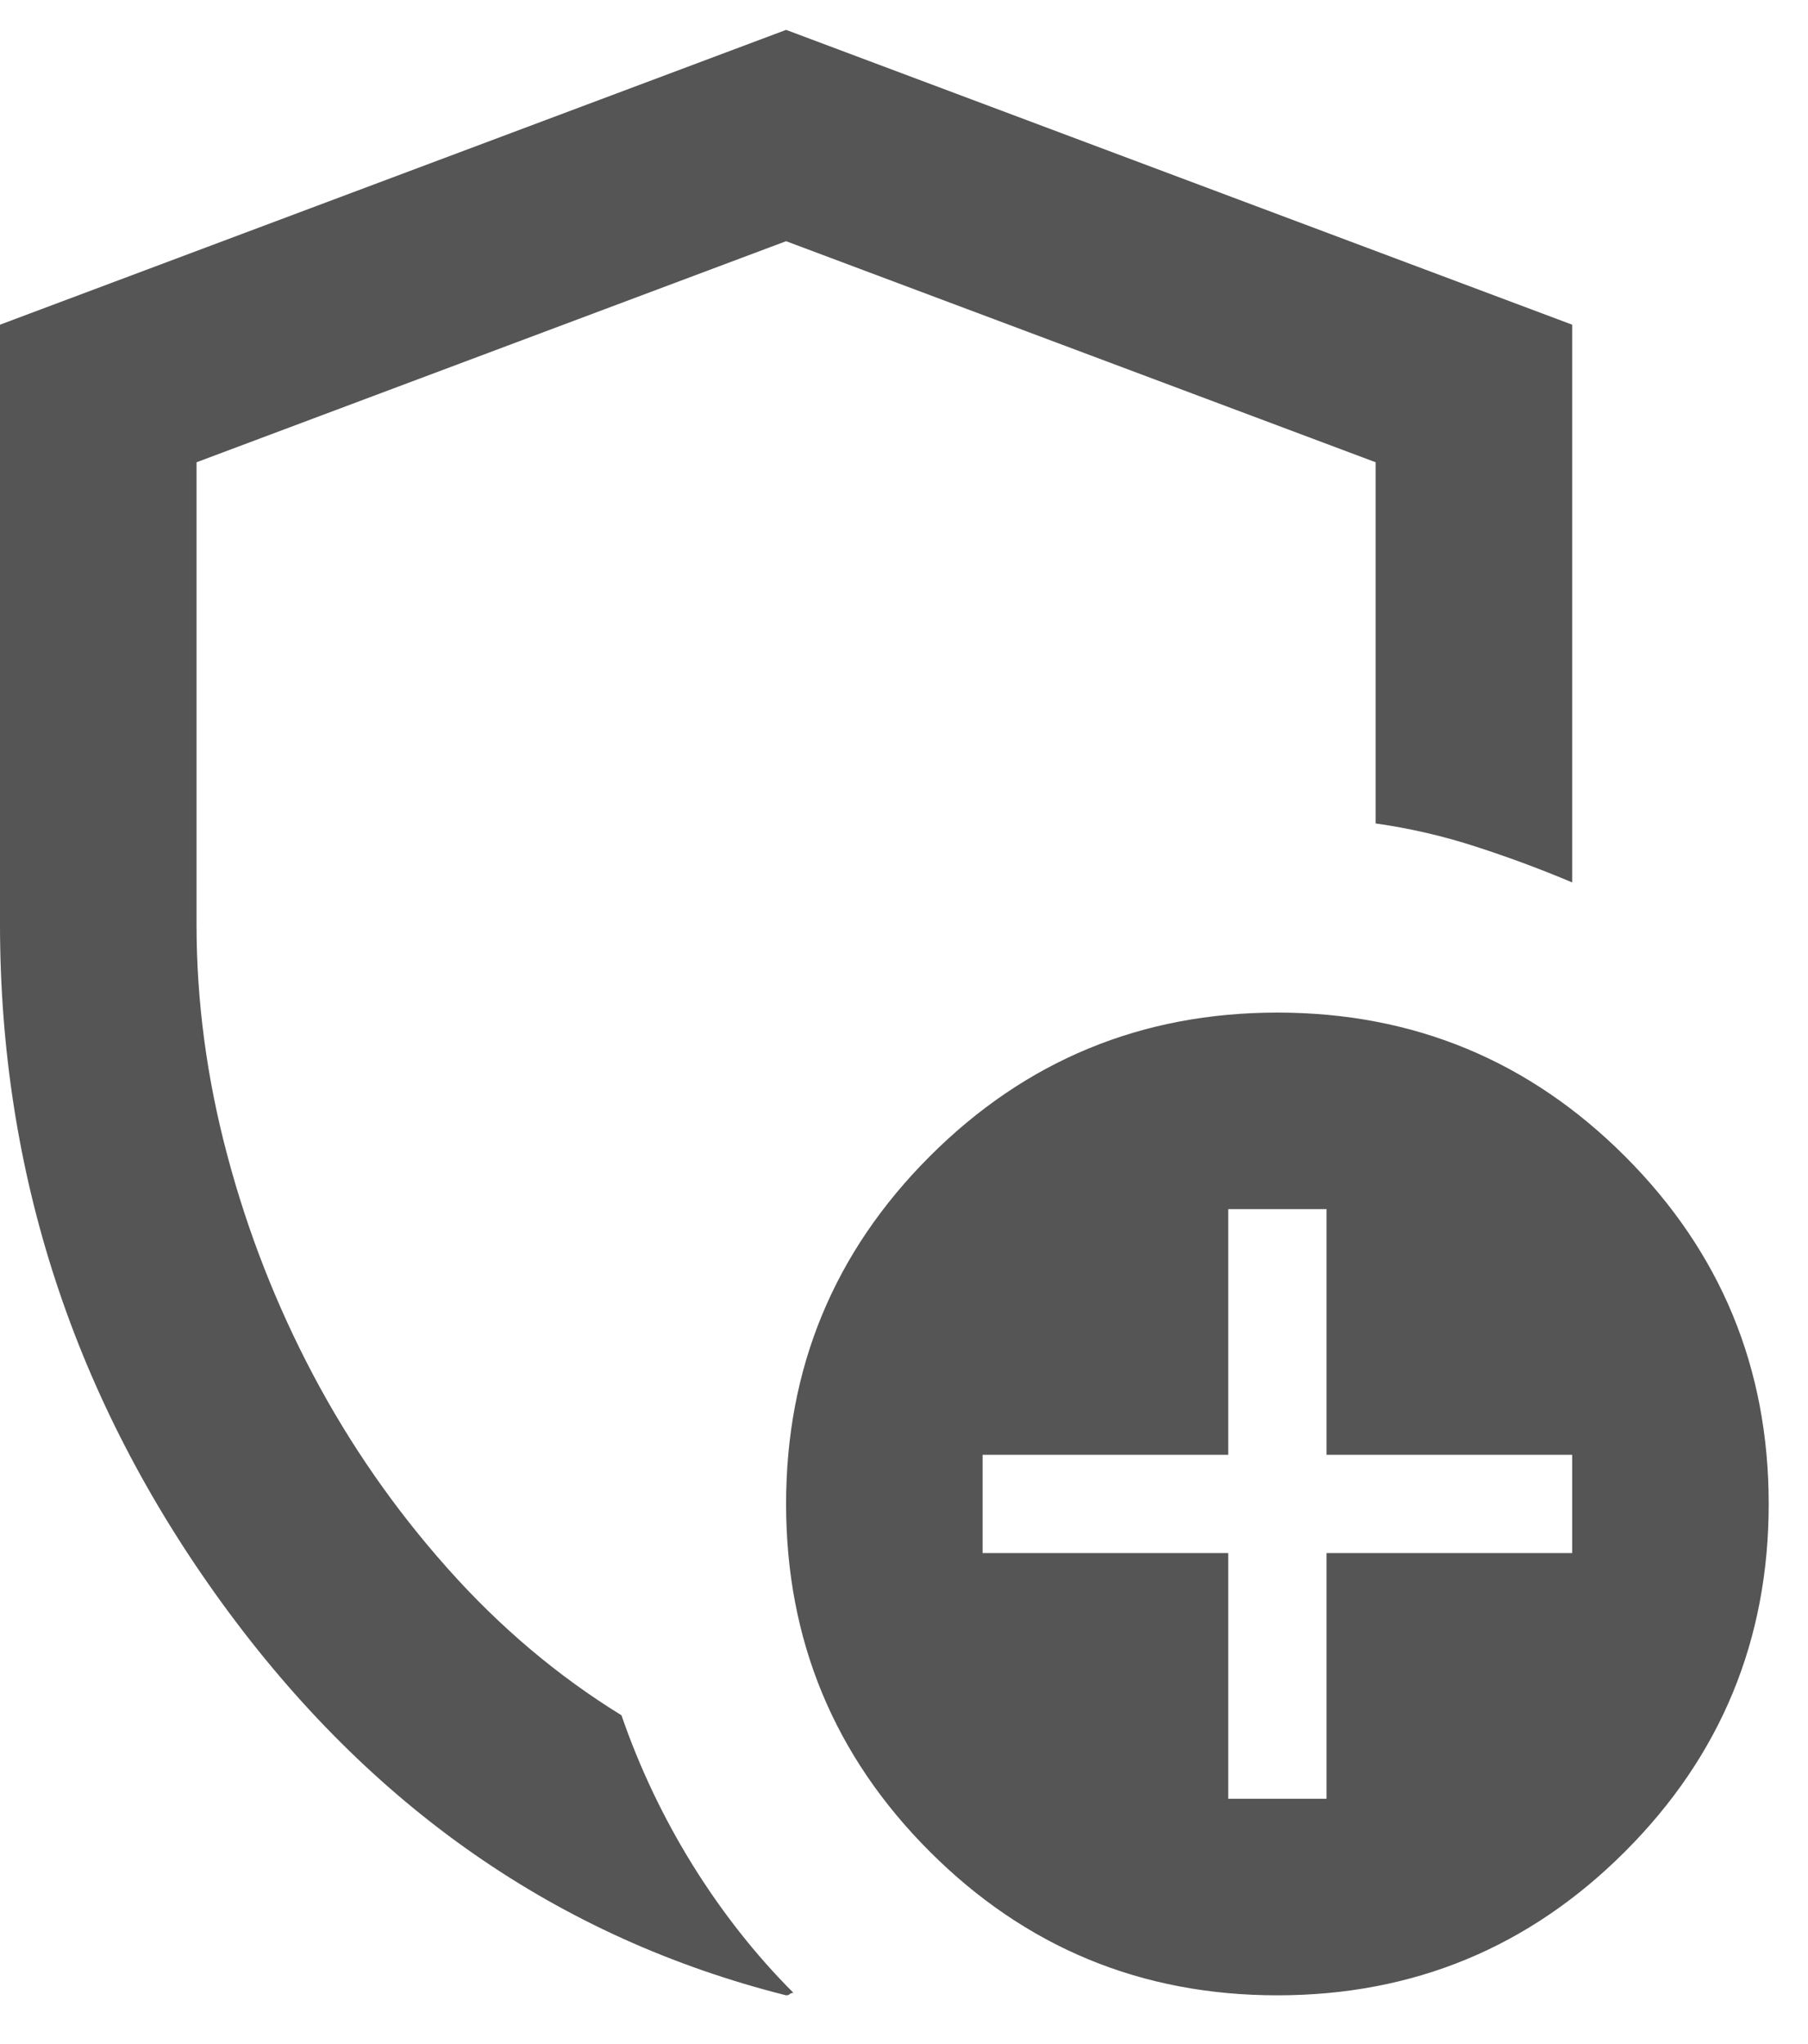 <svg width="23" height="26" viewBox="0 0 23 26" fill="none" xmlns="http://www.w3.org/2000/svg">
<path id="add_moderator" d="M10 25.38C7.104 24.651 4.714 22.989 2.828 20.396C0.943 17.802 0 14.922 0 11.755V4.13L10 0.38L20 4.13V11.224C19.604 11.057 19.198 10.906 18.781 10.771C18.365 10.635 17.938 10.536 17.5 10.474V5.88L10 3.068L2.5 5.88V11.755C2.5 12.734 2.63 13.713 2.891 14.693C3.151 15.672 3.516 16.604 3.984 17.489C4.453 18.375 5.021 19.193 5.688 19.943C6.354 20.693 7.094 21.318 7.906 21.818C8.135 22.484 8.438 23.12 8.812 23.724C9.188 24.328 9.615 24.87 10.094 25.349C10.073 25.349 10.057 25.354 10.047 25.364C10.037 25.375 10.021 25.38 10 25.38ZM16.25 25.38C14.521 25.38 13.047 24.771 11.828 23.552C10.609 22.333 10 20.859 10 19.13C10 17.401 10.609 15.927 11.828 14.708C13.047 13.489 14.521 12.88 16.25 12.88C17.979 12.88 19.453 13.489 20.672 14.708C21.891 15.927 22.5 17.401 22.5 19.13C22.5 20.859 21.891 22.333 20.672 23.552C19.453 24.771 17.979 25.38 16.25 25.38ZM15.625 22.88H16.875V19.755H20V18.505H16.875V15.38H15.625V18.505H12.5V19.755H15.625V22.88Z" fill="#555555"/>
</svg>
